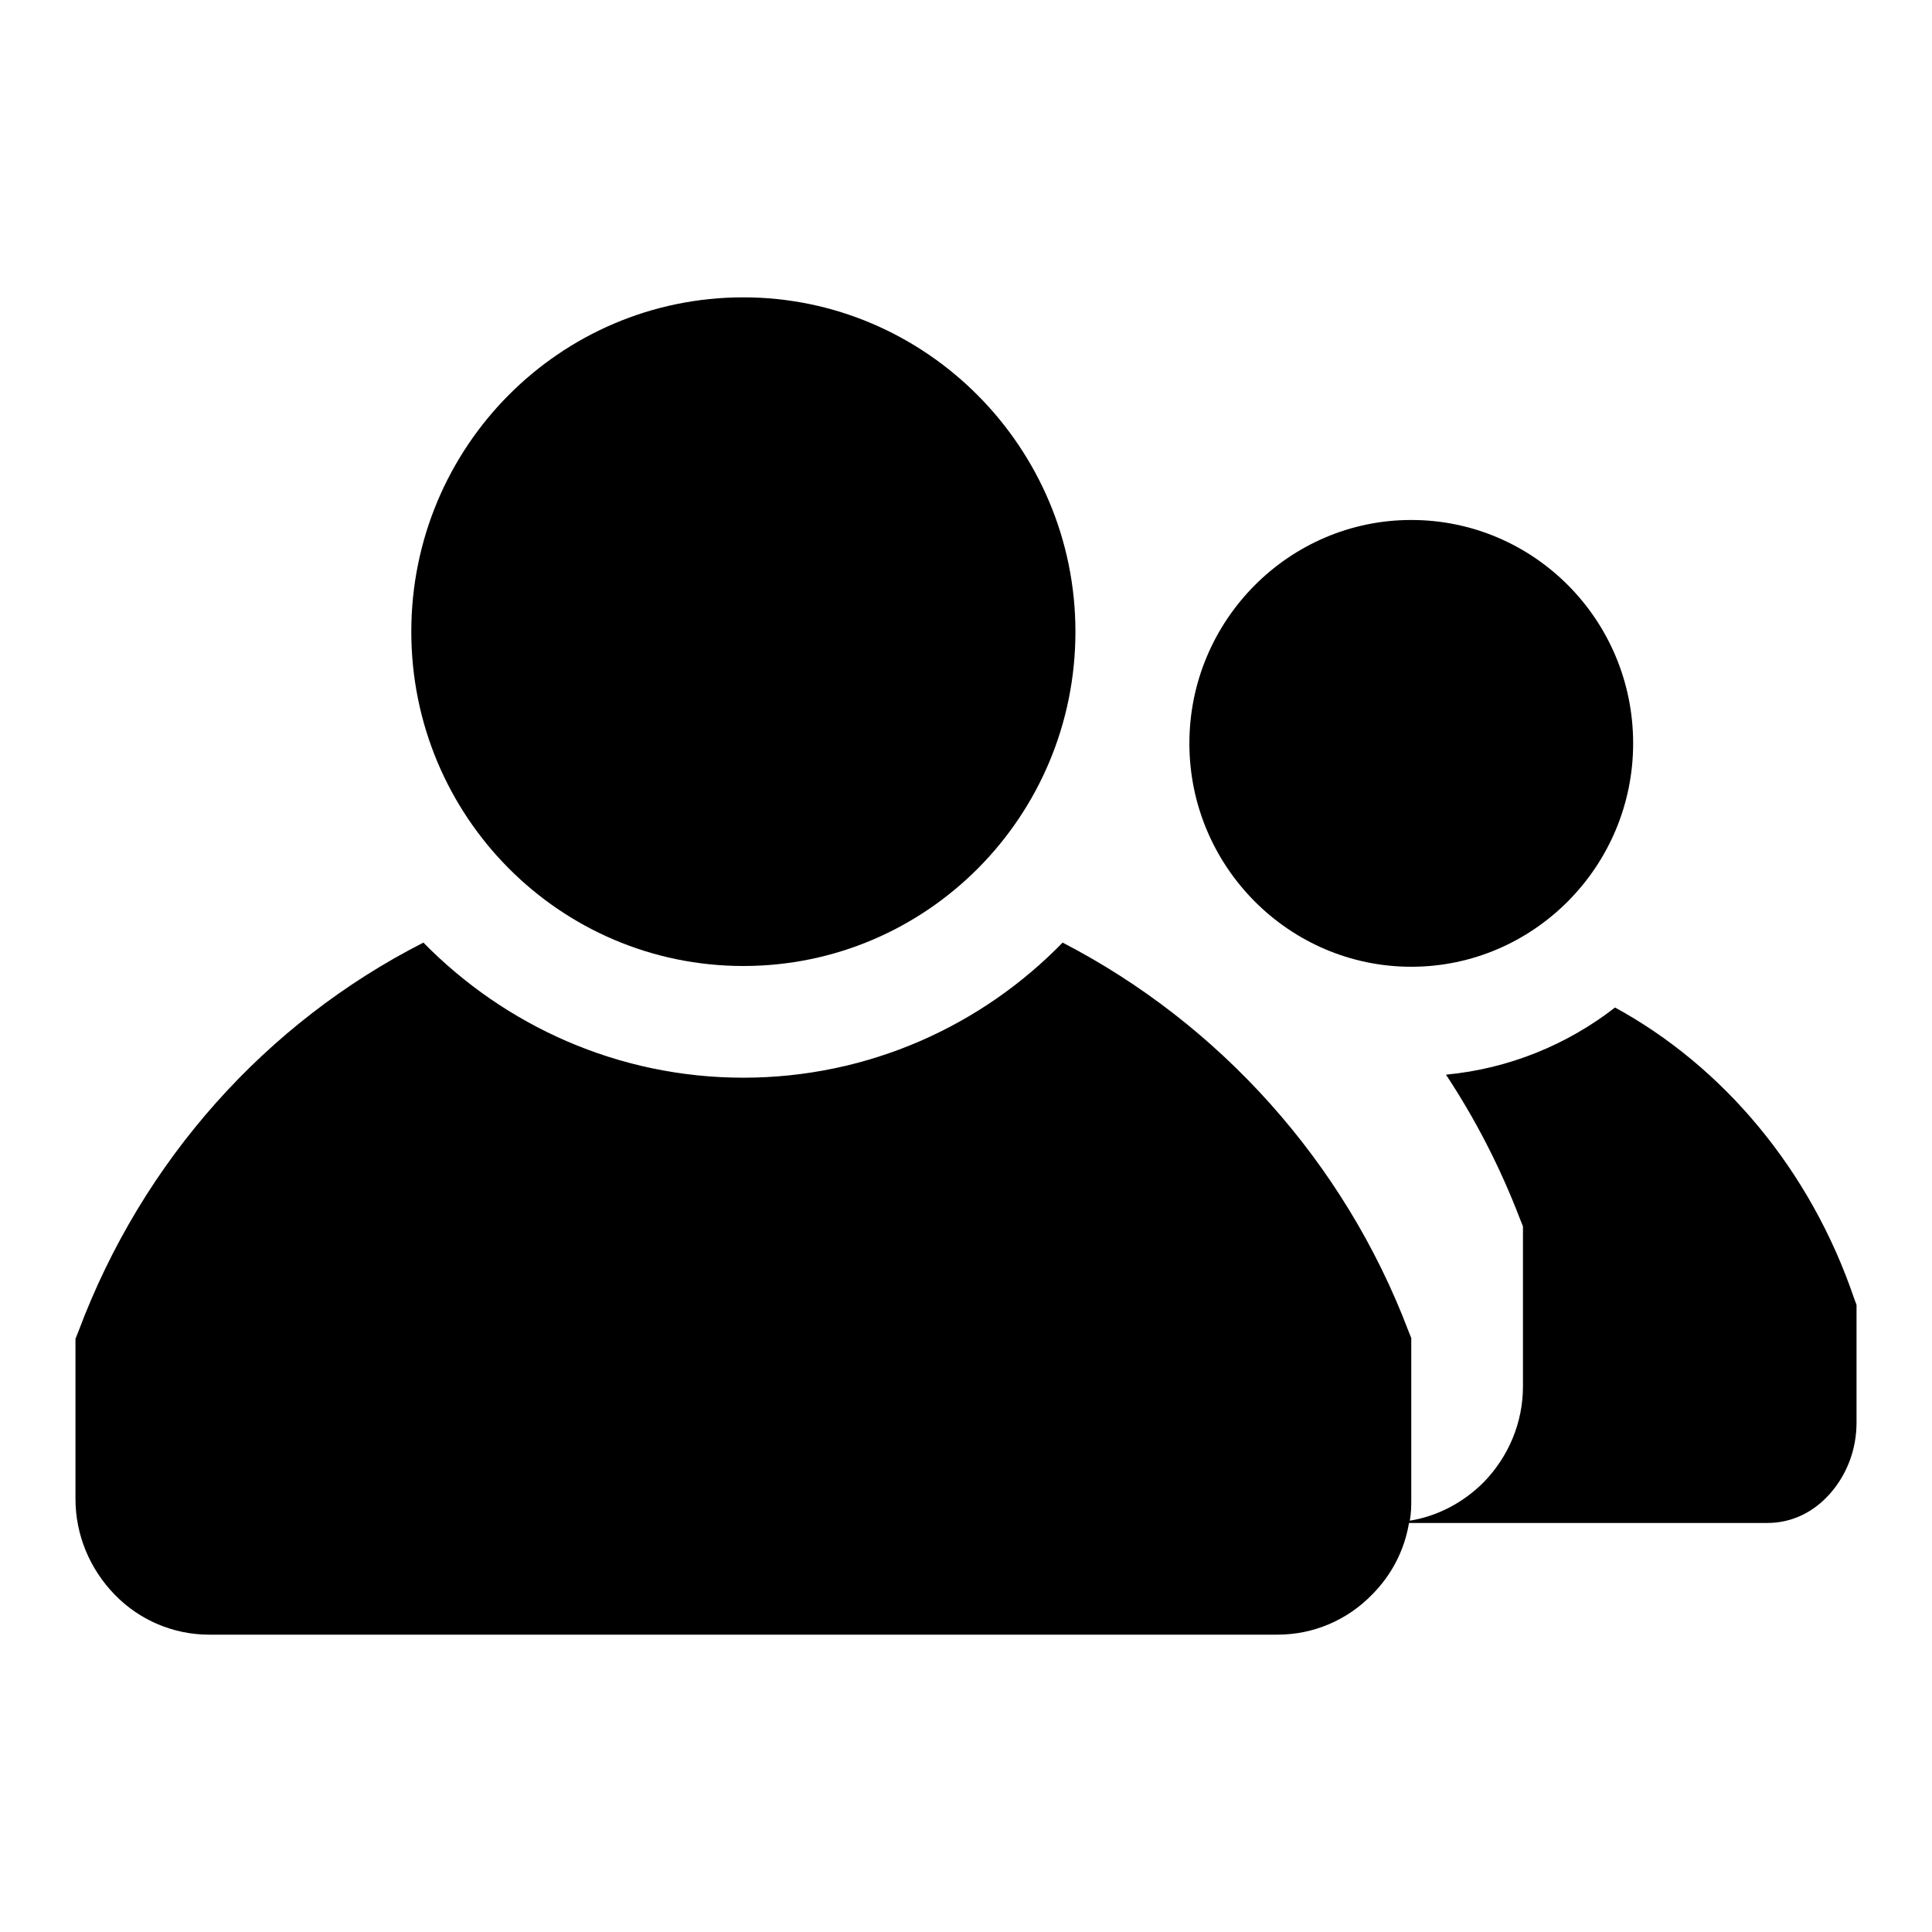 <?xml version="1.0" encoding="utf-8"?>
<!-- Svg Vector Icons : http://www.onlinewebfonts.com/icon -->
<!DOCTYPE svg PUBLIC "-//W3C//DTD SVG 1.1//EN" "http://www.w3.org/Graphics/SVG/1.1/DTD/svg11.dtd">
<svg version="1.1" xmlns="http://www.w3.org/2000/svg" xmlns:xlink="http://www.w3.org/1999/xlink" x="0px" y="0px" viewBox="0 0 256 256" enable-background="new 0 0 256 256" xml:space="preserve">
<g><g><path fill="#000000" d="M245.7,172.1c-5.8-17.1-17.4-30.8-31.7-38.6c-6.3,4.9-14,8.1-22.4,8.9c3.9,5.9,7.2,12.3,9.8,19.1l0.4,1v21.2c0,4.8-1.9,9.3-5.2,12.7c-2.7,2.7-6.1,4.5-9.8,5.1c0.2-1,0.2-2,0.2-3v-21.2l-0.4-1c-8.5-22.4-25.1-40.7-45.8-51.4c-10.7,11-25.7,17.9-42.3,17.9c-16.6,0-31.6-6.9-42.4-17.9c-20.8,10.6-37.2,28.8-45.7,51.5l-0.4,1v21.2c0,4.8,1.9,9.3,5.2,12.7c3.3,3.4,7.8,5.3,12.5,5.3h141.6c4.7,0,9.2-1.9,12.5-5.3c2.6-2.6,4.3-5.9,4.9-9.5h47.5c3.2,0,6.1-1.4,8.3-3.9c2.2-2.5,3.5-5.8,3.5-9.4v-15.6L245.7,172.1z"/><path fill="#000000" d="M187,128.1c16.2,0,29.4-13.3,29.4-29.6c0-16.4-13.2-29.6-29.4-29.6c-16.2,0-29.4,13.3-29.4,29.6C157.6,114.8,170.8,128.1,187,128.1z"/><path fill="#000000" d="M98.5,128c24.3,0,44-19.8,44-44.3c0-24.4-19.8-44.3-44-44.3c-24.3,0-44,19.8-44,44.3C54.5,108.2,74.2,128,98.5,128z"/></g></g>
</svg>